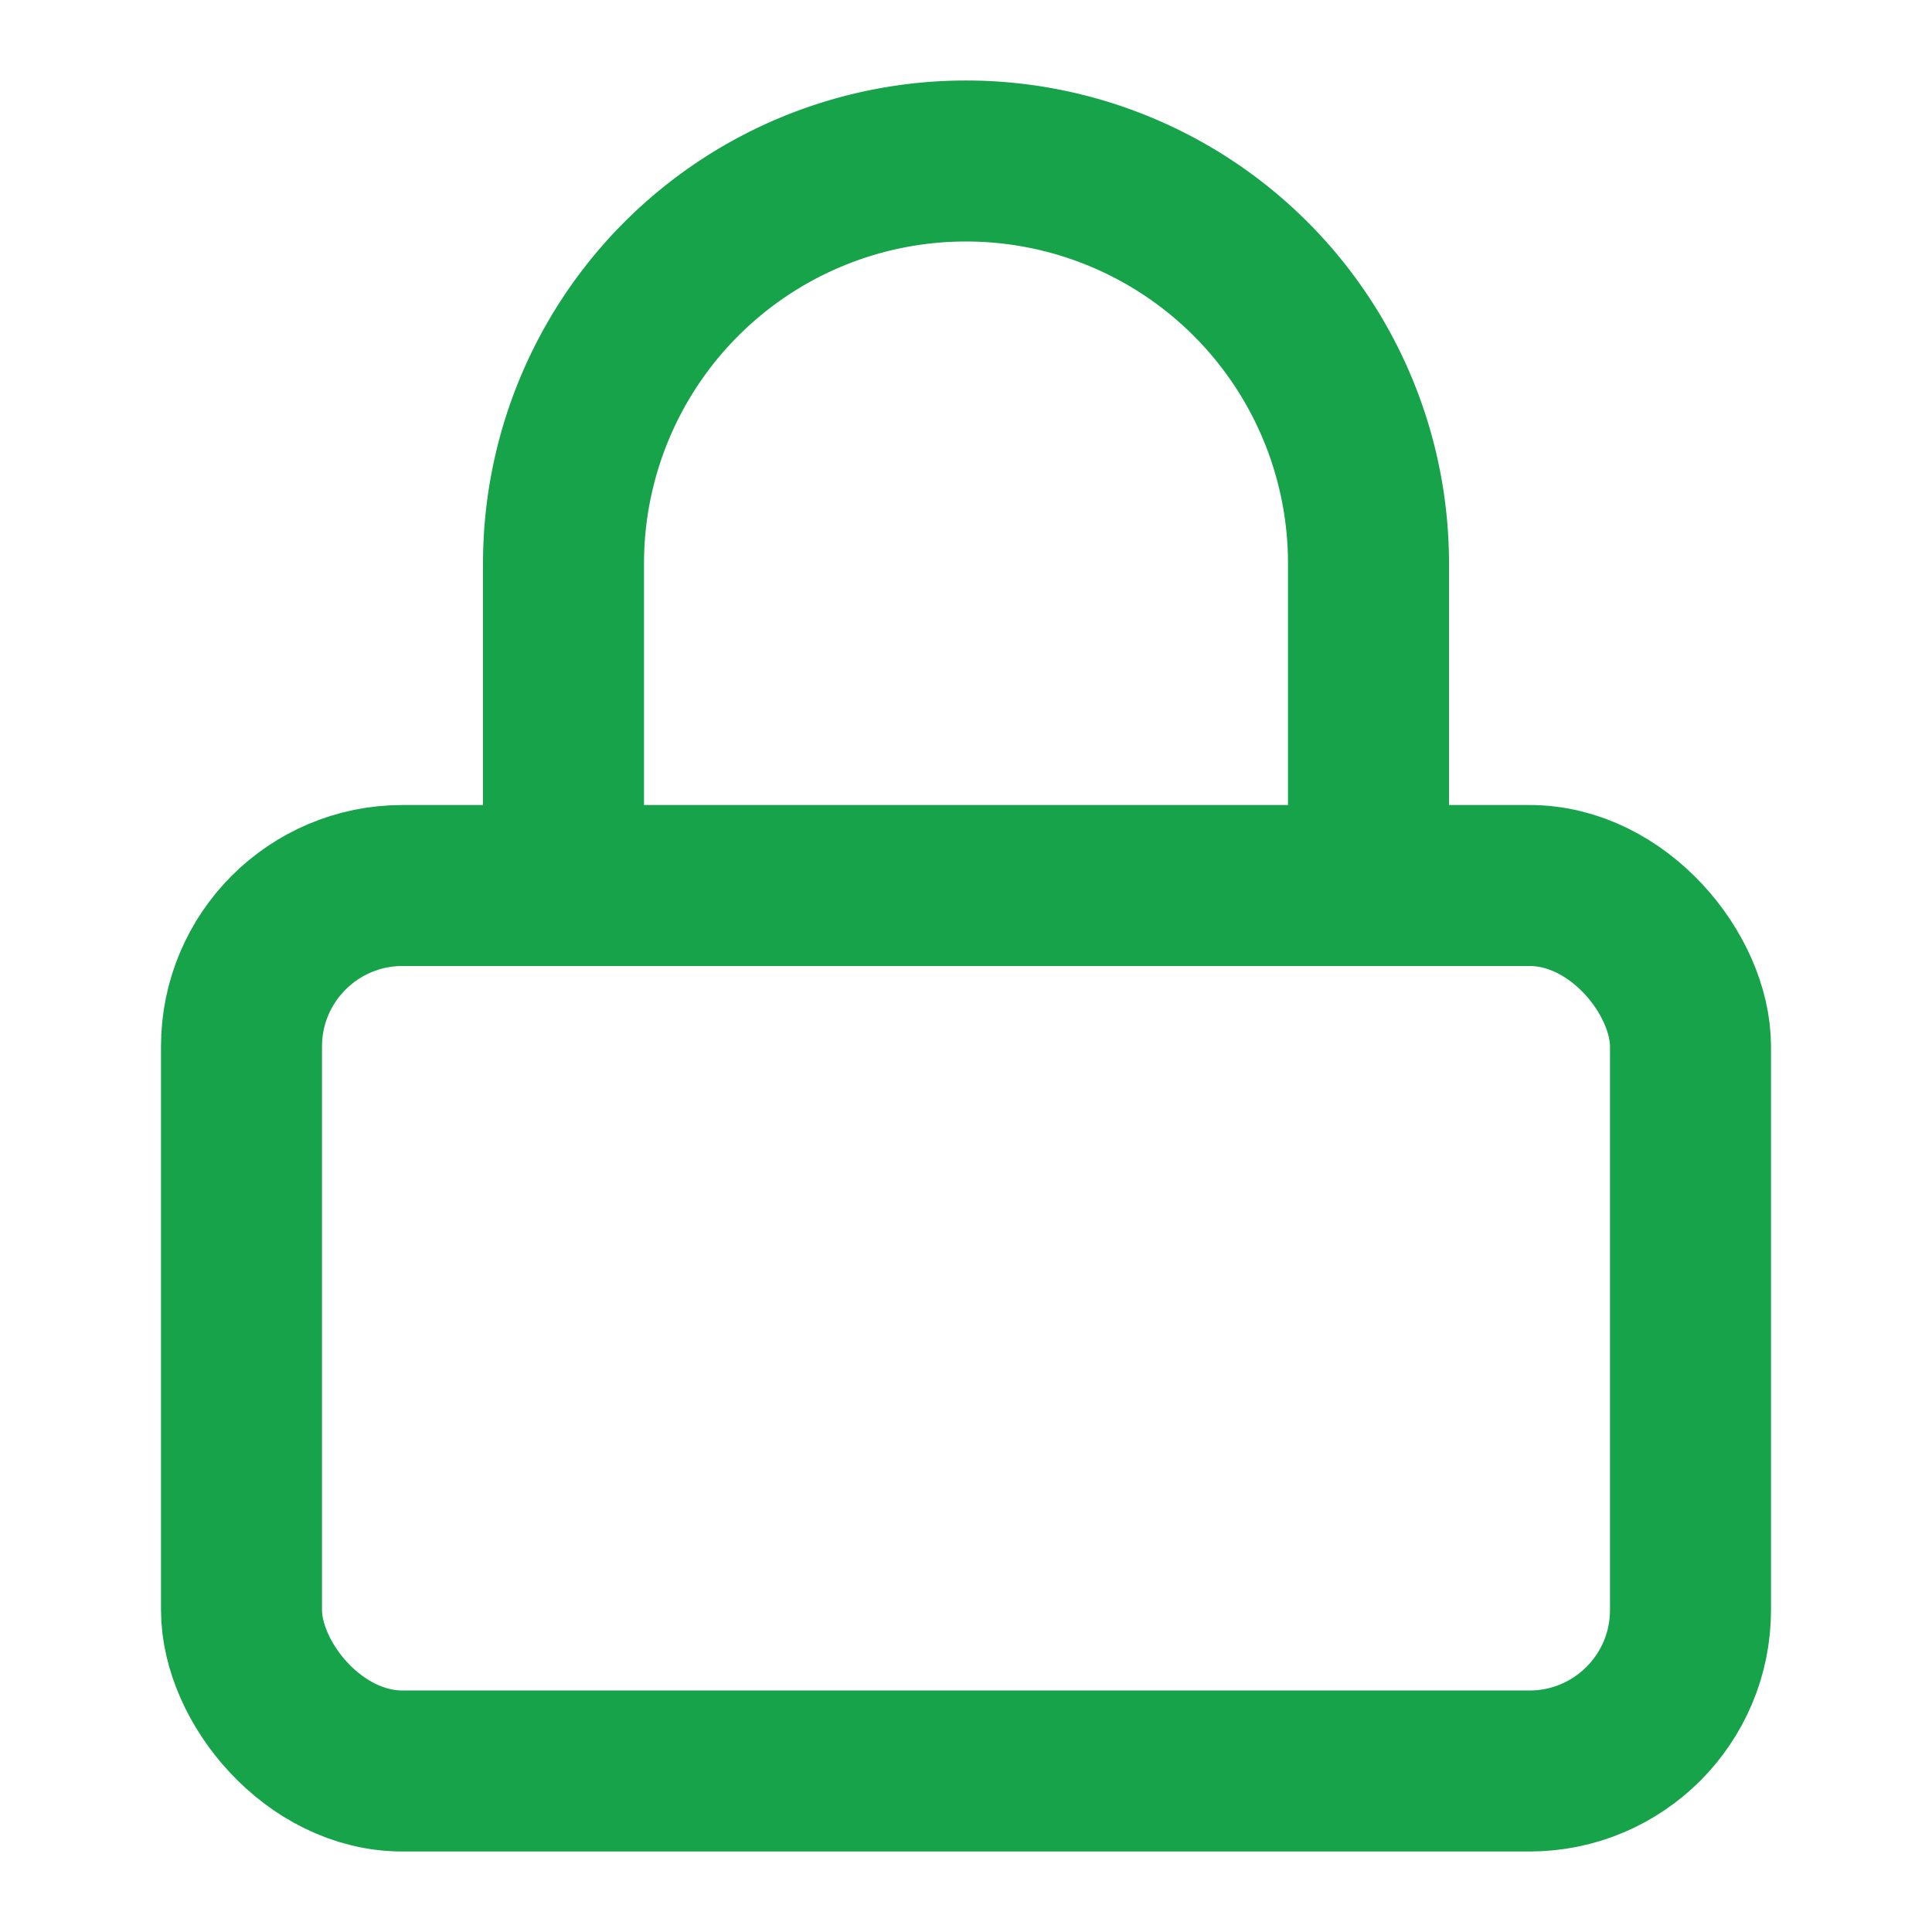 <svg xmlns="http://www.w3.org/2000/svg" width="24" height="24" viewBox="0 0 24 24" fill="none" stroke="#16a34a" stroke-width="2" stroke-linecap="round" stroke-linejoin="round" class="lucide lucide-lock h-4 w-4 mr-1.5 text-green-600"><rect width="18" height="11" x="3" y="11" rx="2" ry="2"></rect><path d="M7 11V7a5 5 0 0 1 10 0v4"></path></svg>